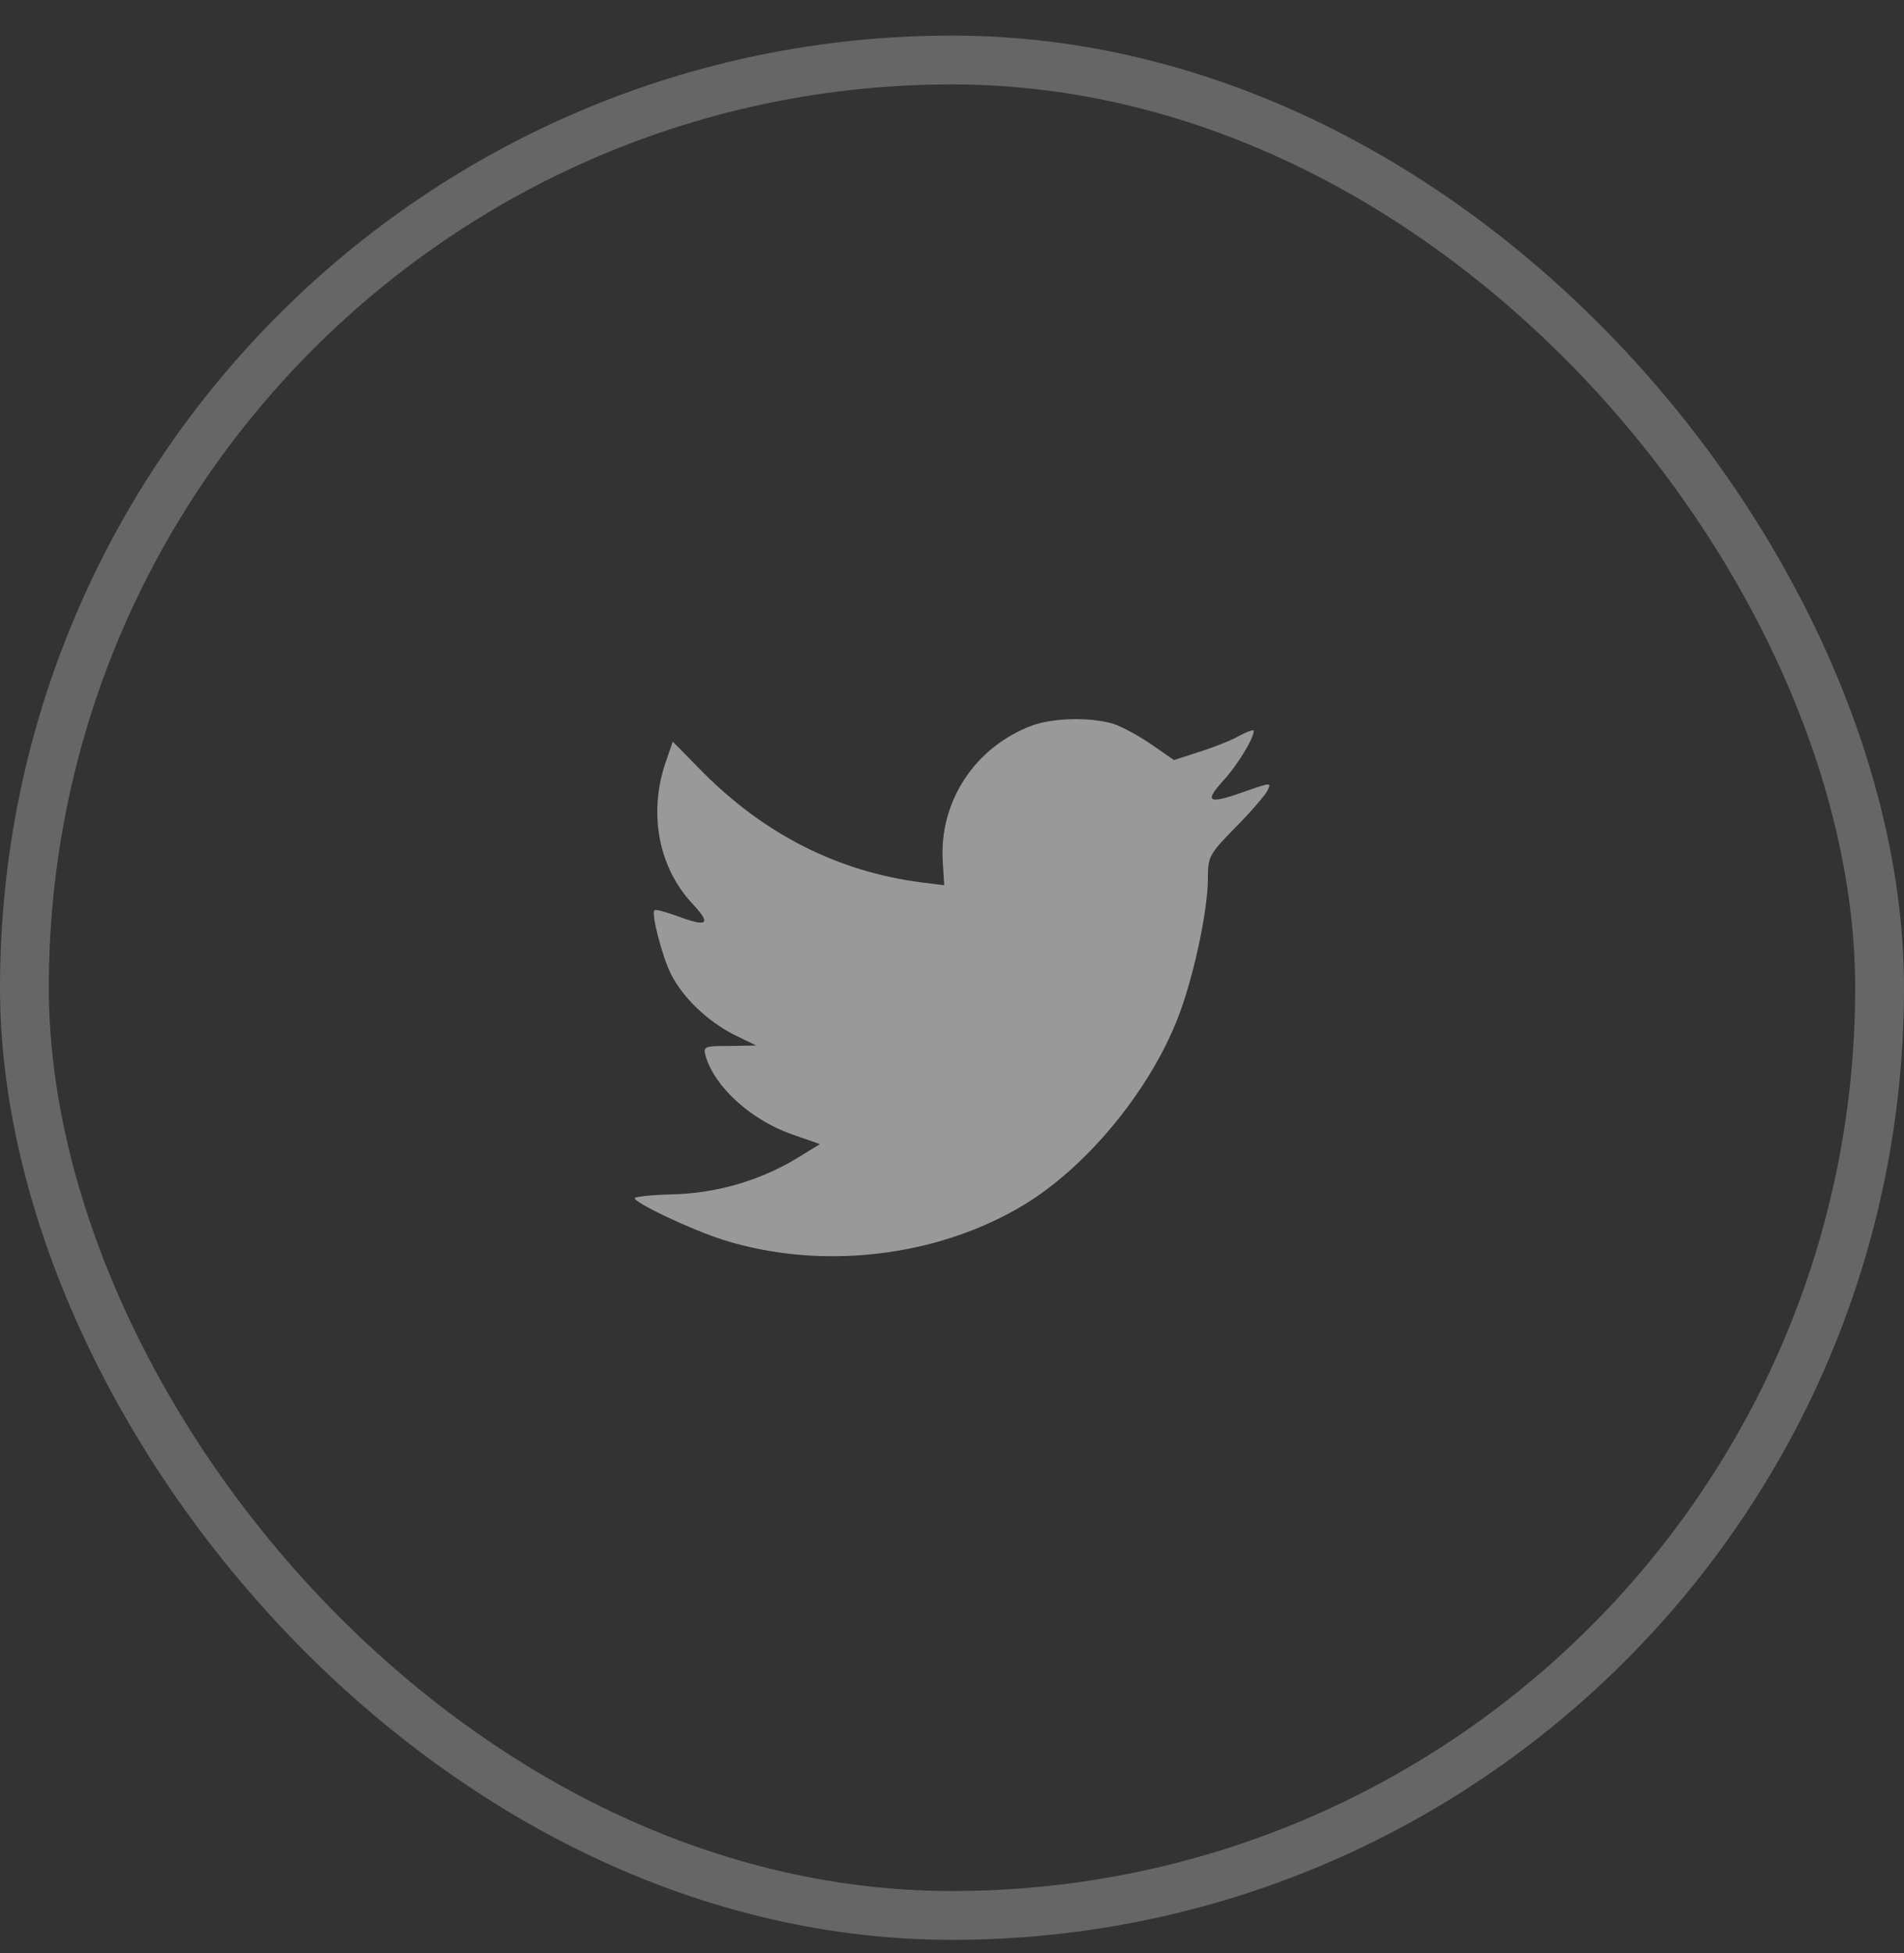 <?xml version="1.0" encoding="UTF-8"?>
<svg xmlns="http://www.w3.org/2000/svg" width="39" height="40" viewBox="0 0 39 40" fill="none">
  <rect x="0" y="0" width="39" height="40" fill="#333333" stroke="none"/>
  <rect opacity="0.25" x="0.5" y="1.229" width="38" height="38" rx="19" stroke="white"></rect>
  <path fill-rule="evenodd" clip-rule="evenodd" d="M19.312 17.655L19.34 18.131L18.871 18.072C17.161 17.849 15.668 17.091 14.4 15.819L13.78 15.188L13.62 15.655C13.282 16.693 13.498 17.791 14.202 18.529C14.578 18.936 14.493 18.995 13.845 18.752C13.62 18.674 13.423 18.616 13.404 18.645C13.338 18.713 13.564 19.597 13.742 19.946C13.986 20.432 14.484 20.907 15.029 21.189L15.489 21.412L14.944 21.422C14.418 21.422 14.4 21.432 14.456 21.636C14.644 22.267 15.386 22.937 16.212 23.228L16.795 23.432L16.288 23.743C15.536 24.189 14.653 24.442 13.77 24.461C13.348 24.471 13 24.51 13 24.539C13 24.636 14.146 25.18 14.813 25.393C16.814 26.024 19.19 25.753 20.975 24.675C22.243 23.908 23.511 22.383 24.103 20.907C24.422 20.121 24.741 18.684 24.741 17.994C24.741 17.548 24.77 17.49 25.296 16.956C25.606 16.645 25.897 16.305 25.953 16.208C26.047 16.023 26.038 16.023 25.559 16.189C24.76 16.48 24.648 16.441 25.042 16.004C25.333 15.693 25.681 15.13 25.681 14.965C25.681 14.936 25.54 14.985 25.38 15.072C25.211 15.169 24.835 15.315 24.554 15.402L24.046 15.567L23.586 15.247C23.332 15.072 22.976 14.878 22.788 14.819C22.309 14.684 21.576 14.703 21.144 14.858C19.97 15.295 19.228 16.422 19.312 17.655Z" fill="white" fill-opacity="0.5"></path>
</svg>
